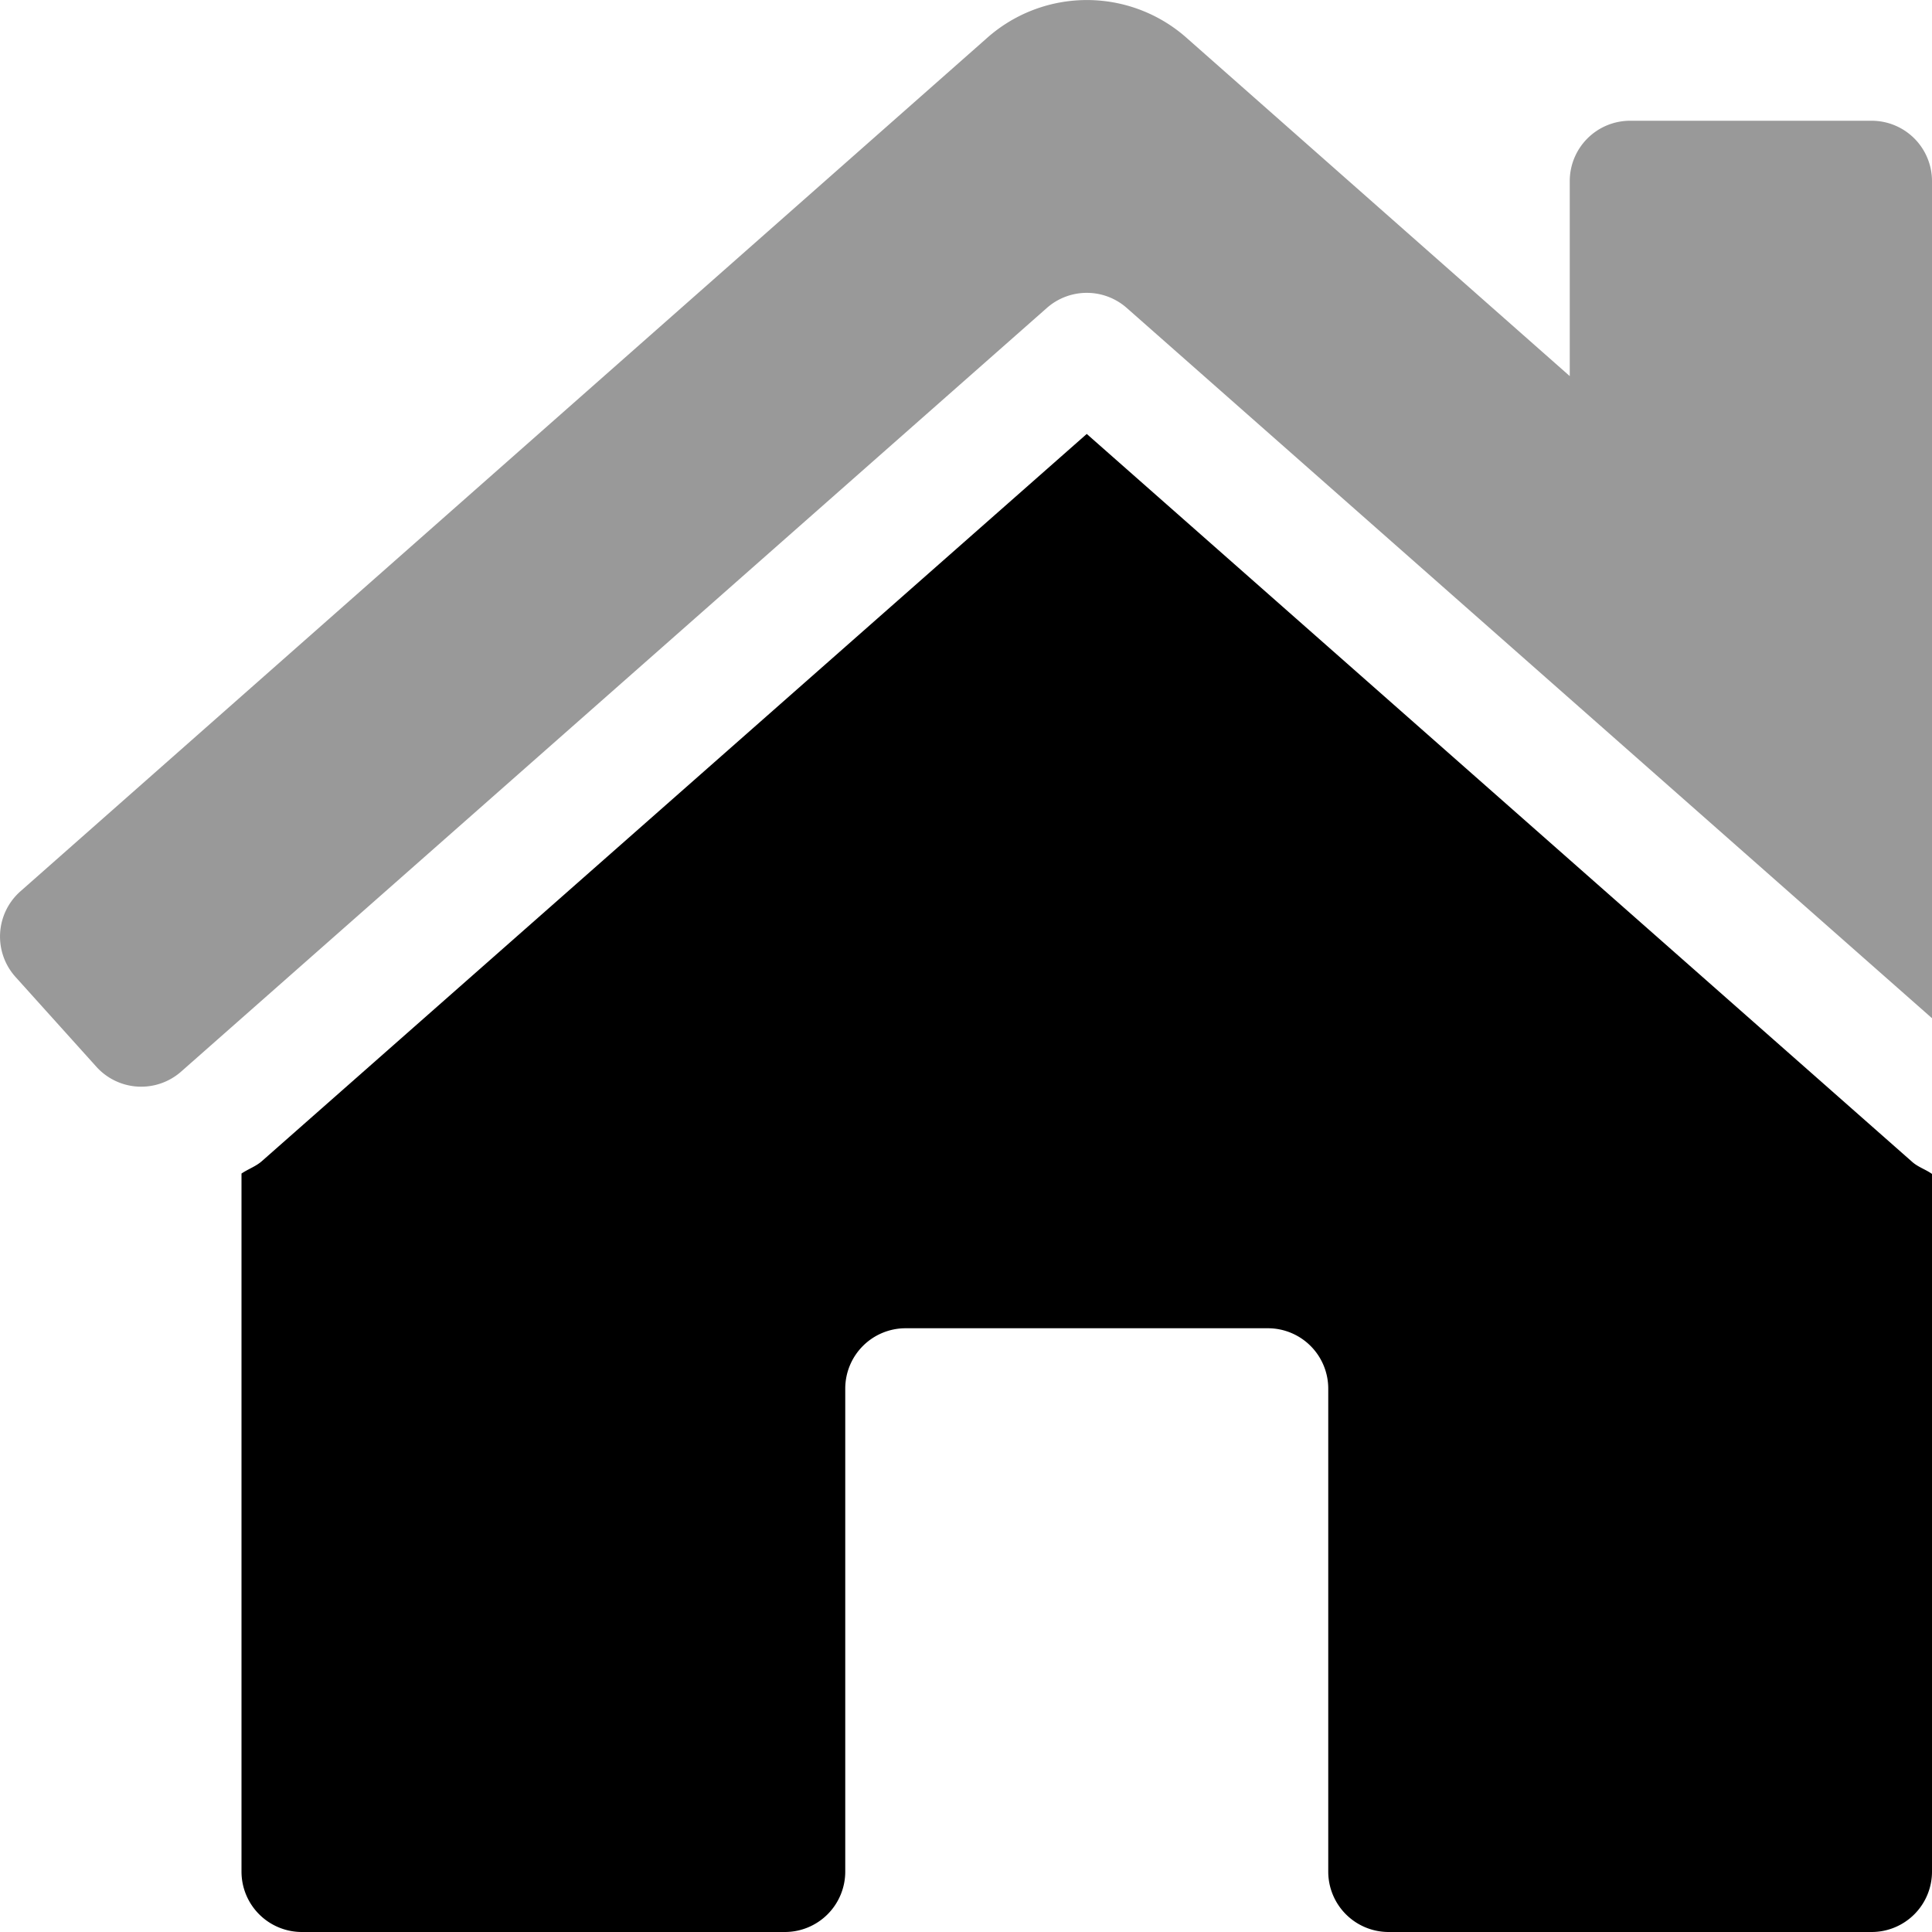 <svg xmlns="http://www.w3.org/2000/svg" viewBox="0 0 512 512">
<style type="text/css" >
<![CDATA[
    .front {
        opacity:1;
    }
    .back {
       opacity:0.4;
    }
]]>
</style>
<path class="front" d="M496 512H368a16 16 0 0 1-16-16V368a16 16 0 0 0-16-16h-96a16 16 0 0 0-16 16v128a16 16 0 0 1-16 16H80a16 16 0 0 1-16-16V311c1.78-1.21 3.85-1.89 5.47-3.35L288 115l218.74 192.9c1.54 1.38 3.56 2 5.26 3.2V496a16 16 0 0 1-16 16z"></path>
<path class="back" d="M527.92 283.88L298.6 81.61a16 16 0 0 0-21.17 0L48.11 283.89a16 16 0 0 1-22.59-1.21L4.1 258.89a16 16 0 0 1 1.21-22.59l256-226a39.85 39.85 0 0 1 53.45 0L416 99.67V48a16 16 0 0 1 16-16h64a16 16 0 0 1 16 16v136.43l58.69 51.83a16 16 0 0 1 1.22 22.59l-21.4 23.82a16 16 0 0 1-22.59 1.21z"></path>
</svg>